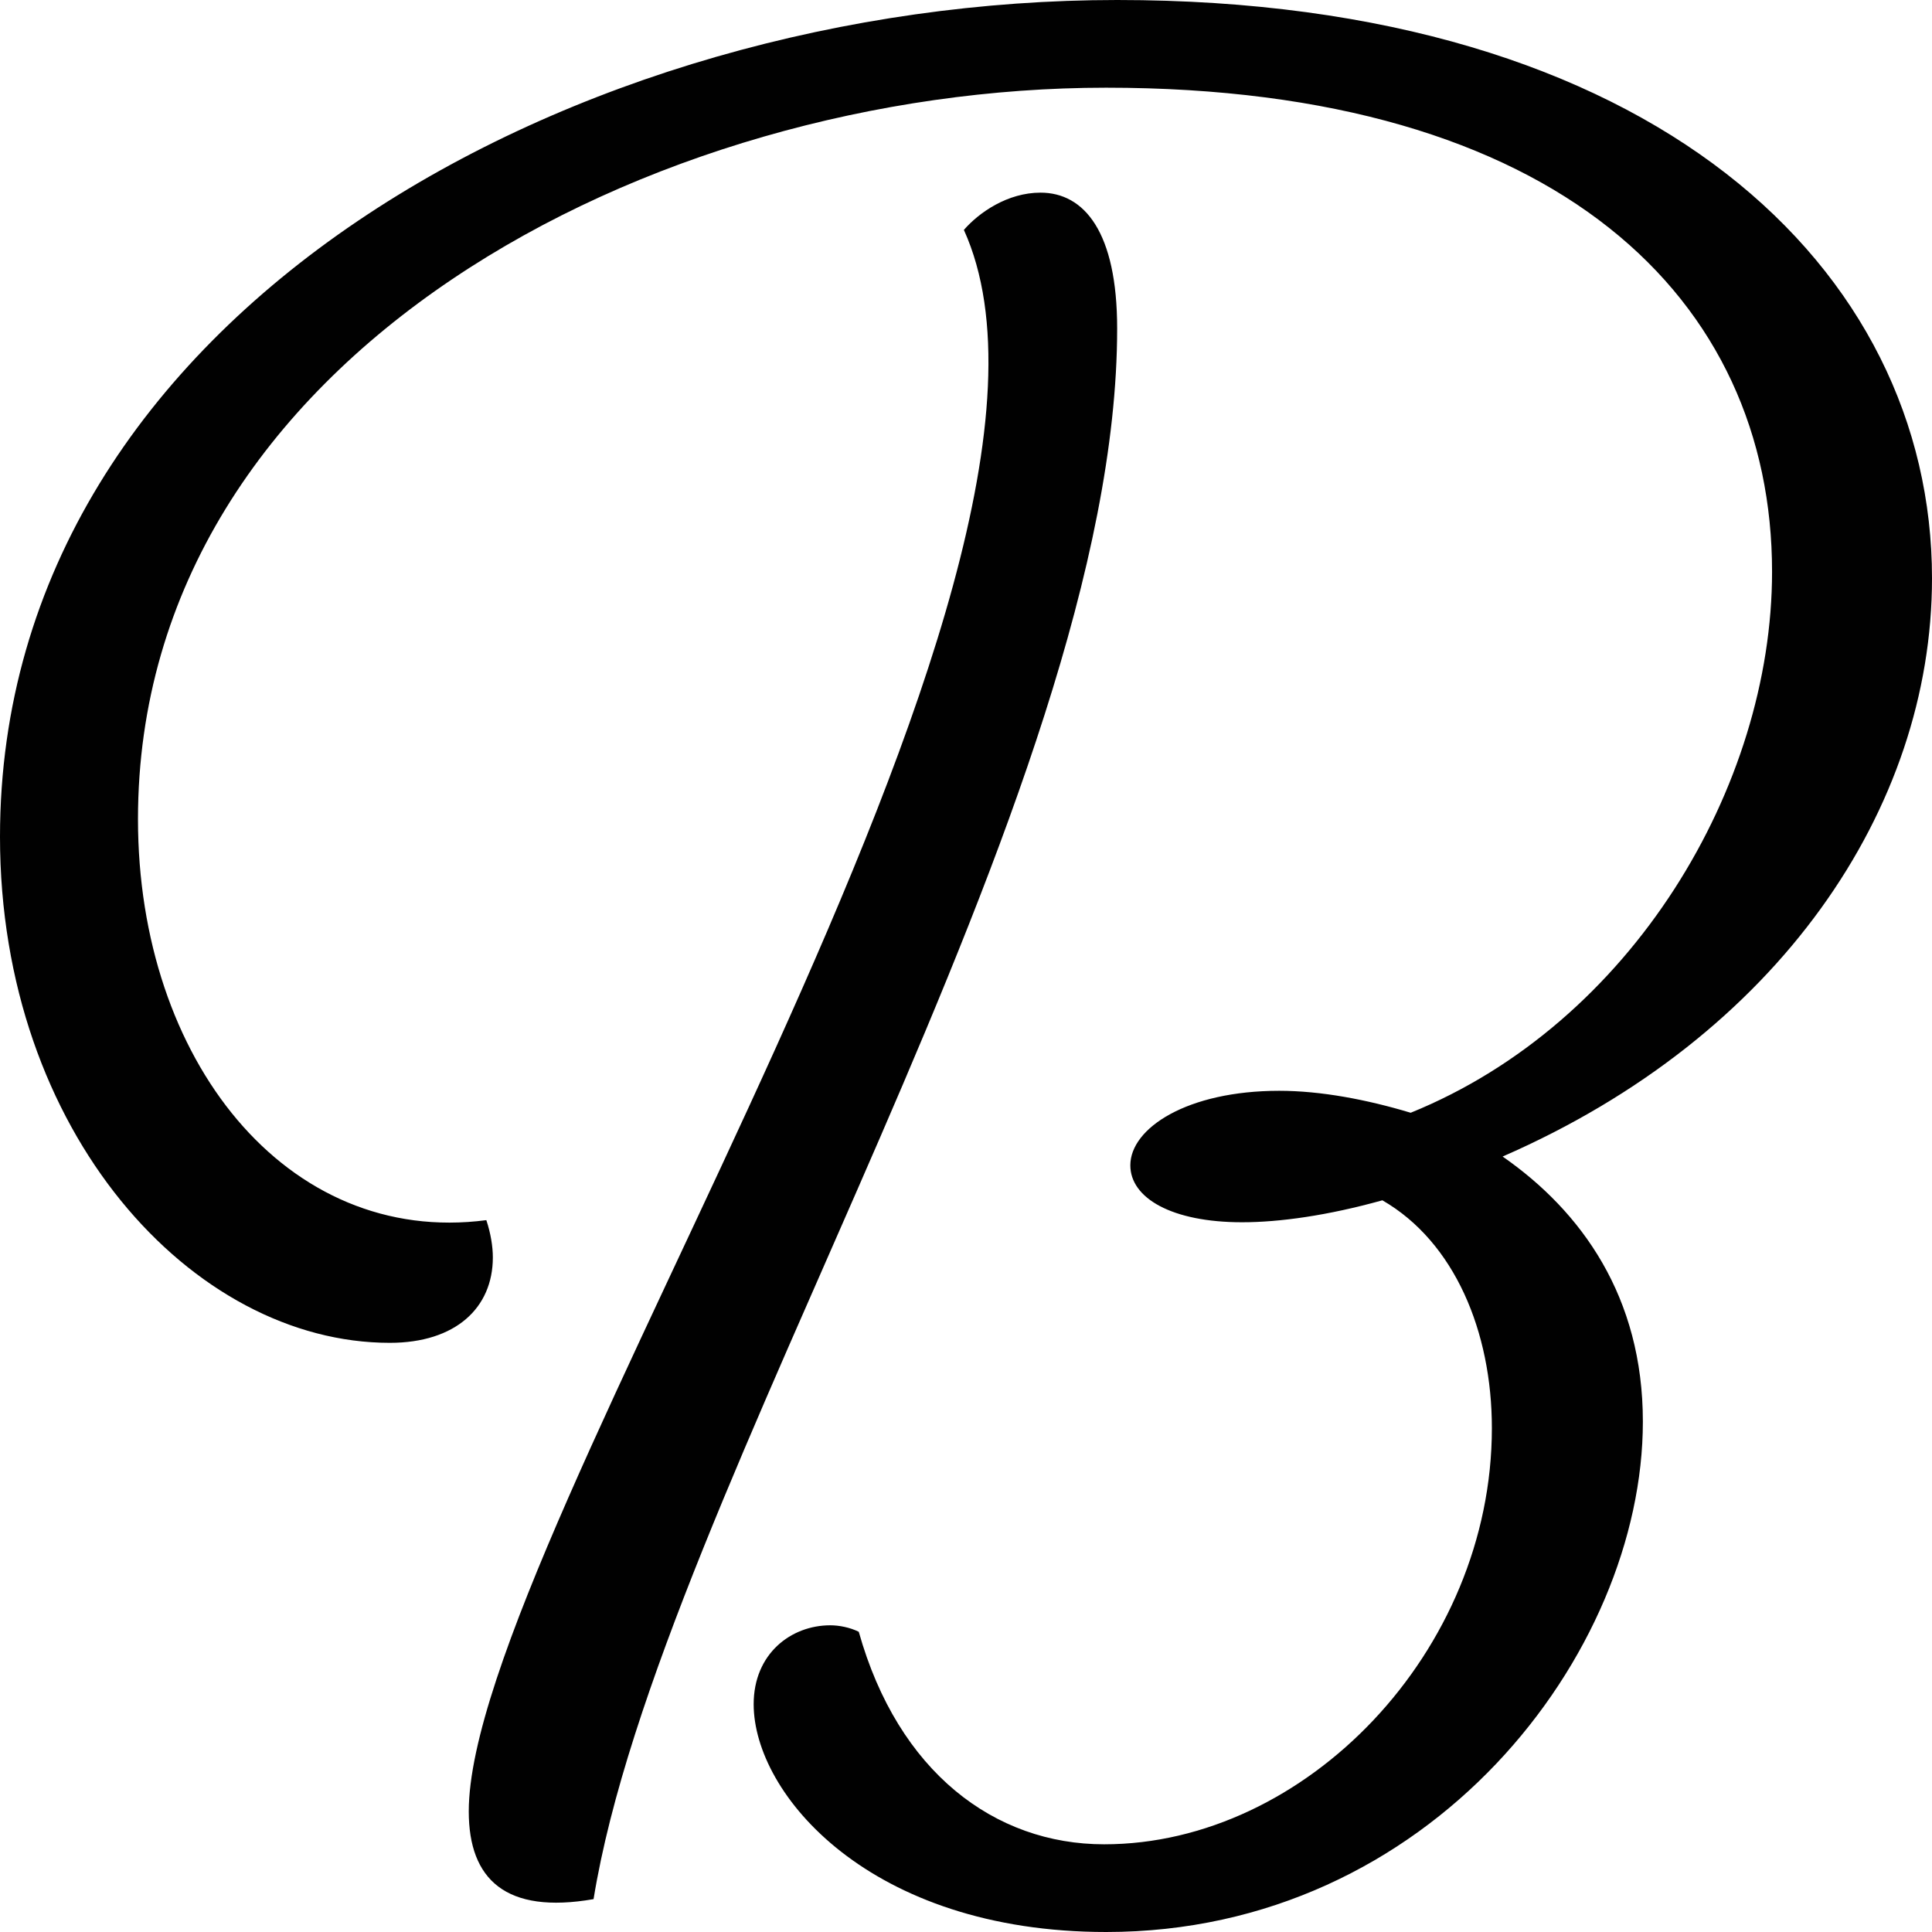 <?xml version="1.0" encoding="UTF-8"?><svg id="Laag_1" xmlns="http://www.w3.org/2000/svg" viewBox="0 0 118.74 118.74"><path d="m92.35,71.08c4.85,3.37,8.62,8.62,8.62,16.29,0,14.27-13.06,31.37-32.98,31.37-14.54,0-21.67-8.48-21.67-14,0-3.1,2.29-4.85,4.71-4.85.54,0,1.21.13,1.75.4,2.42,8.62,8.35,13.06,15.08,13.06,12.39,0,23.83-11.85,23.83-25.58,0-5.92-2.29-11.44-6.73-14-3.37.94-6.33,1.35-8.62,1.35-4.31,0-6.87-1.48-6.87-3.5,0-2.29,3.5-4.58,9.15-4.58,2.56,0,5.39.54,8.08,1.35,13.6-5.52,22.21-20.06,22.21-33.25,0-16.69-13.06-29.75-40.93-29.75S8.48,21.81,8.48,50.35c0,14.81,9.15,26.25,21.41,24.64.27.81.4,1.62.4,2.29,0,3.1-2.29,5.25-6.33,5.25-12.12,0-23.96-12.92-23.96-31.1C0,19.12,35.68,0,68.66,0s50.08,16.56,50.08,35.54c0,14.14-9.42,28.14-26.39,35.54Zm-23.69-50.89c0,28.81-28.14,71.62-32.18,96.53-5.39.94-7.67-1.21-7.67-5.39,0-16.83,40.12-75.8,30.43-97.2.94-1.08,2.69-2.29,4.71-2.29,2.69,0,4.71,2.42,4.71,8.35Z" fill="#010101"/></svg>